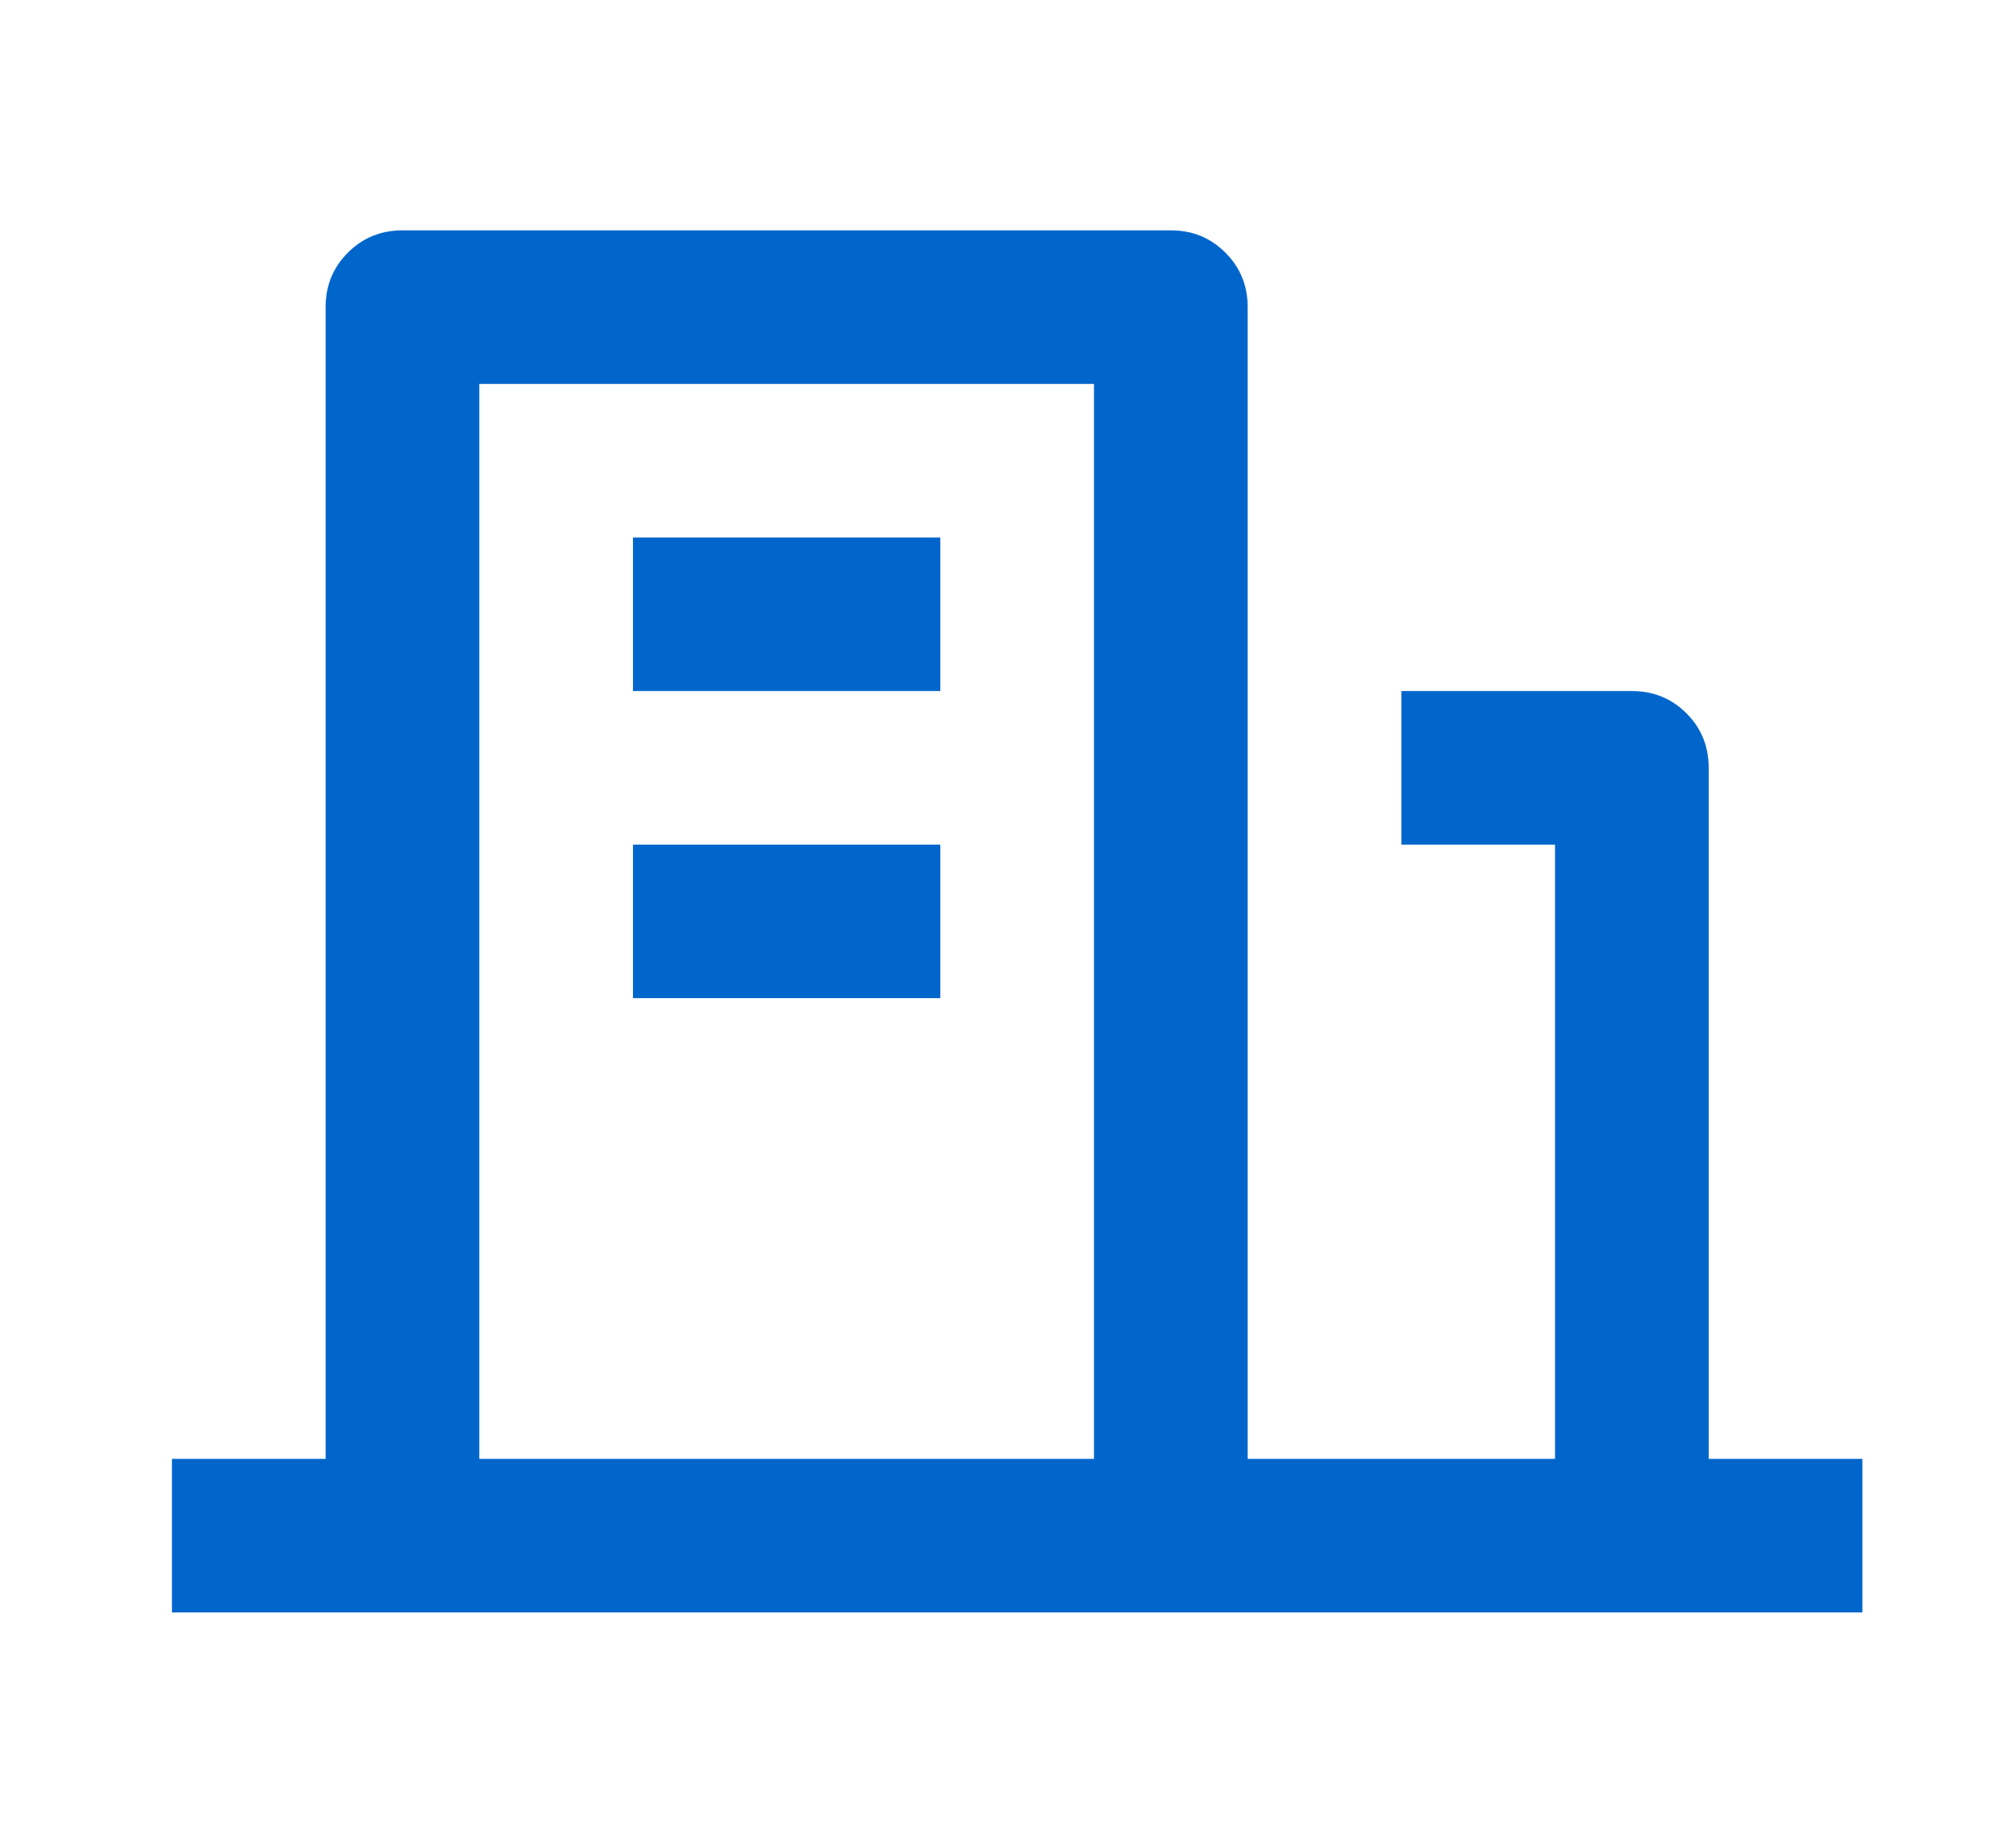 <svg xmlns="http://www.w3.org/2000/svg" width="35" height="32" viewBox="0 0 35 32" fill="none">
<path d="M29.665 13.333V25.333H32.333V28H2.985V25.333H5.653V5.333C5.653 4.96 5.782 4.644 6.04 4.387C6.298 4.129 6.614 4 6.987 4H20.327C20.701 4 21.017 4.129 21.274 4.387C21.532 4.644 21.661 4.96 21.661 5.333V25.333H26.997V14.667H24.329V12H28.331C28.705 12 29.021 12.129 29.279 12.387C29.536 12.644 29.665 12.96 29.665 13.333ZM18.993 6.667H8.321V25.333H18.993V6.667ZM10.989 17.333V14.667H16.325V17.333H10.989ZM10.989 12V9.333H16.325V12H10.989Z" fill="#0066CC"/>
</svg>
